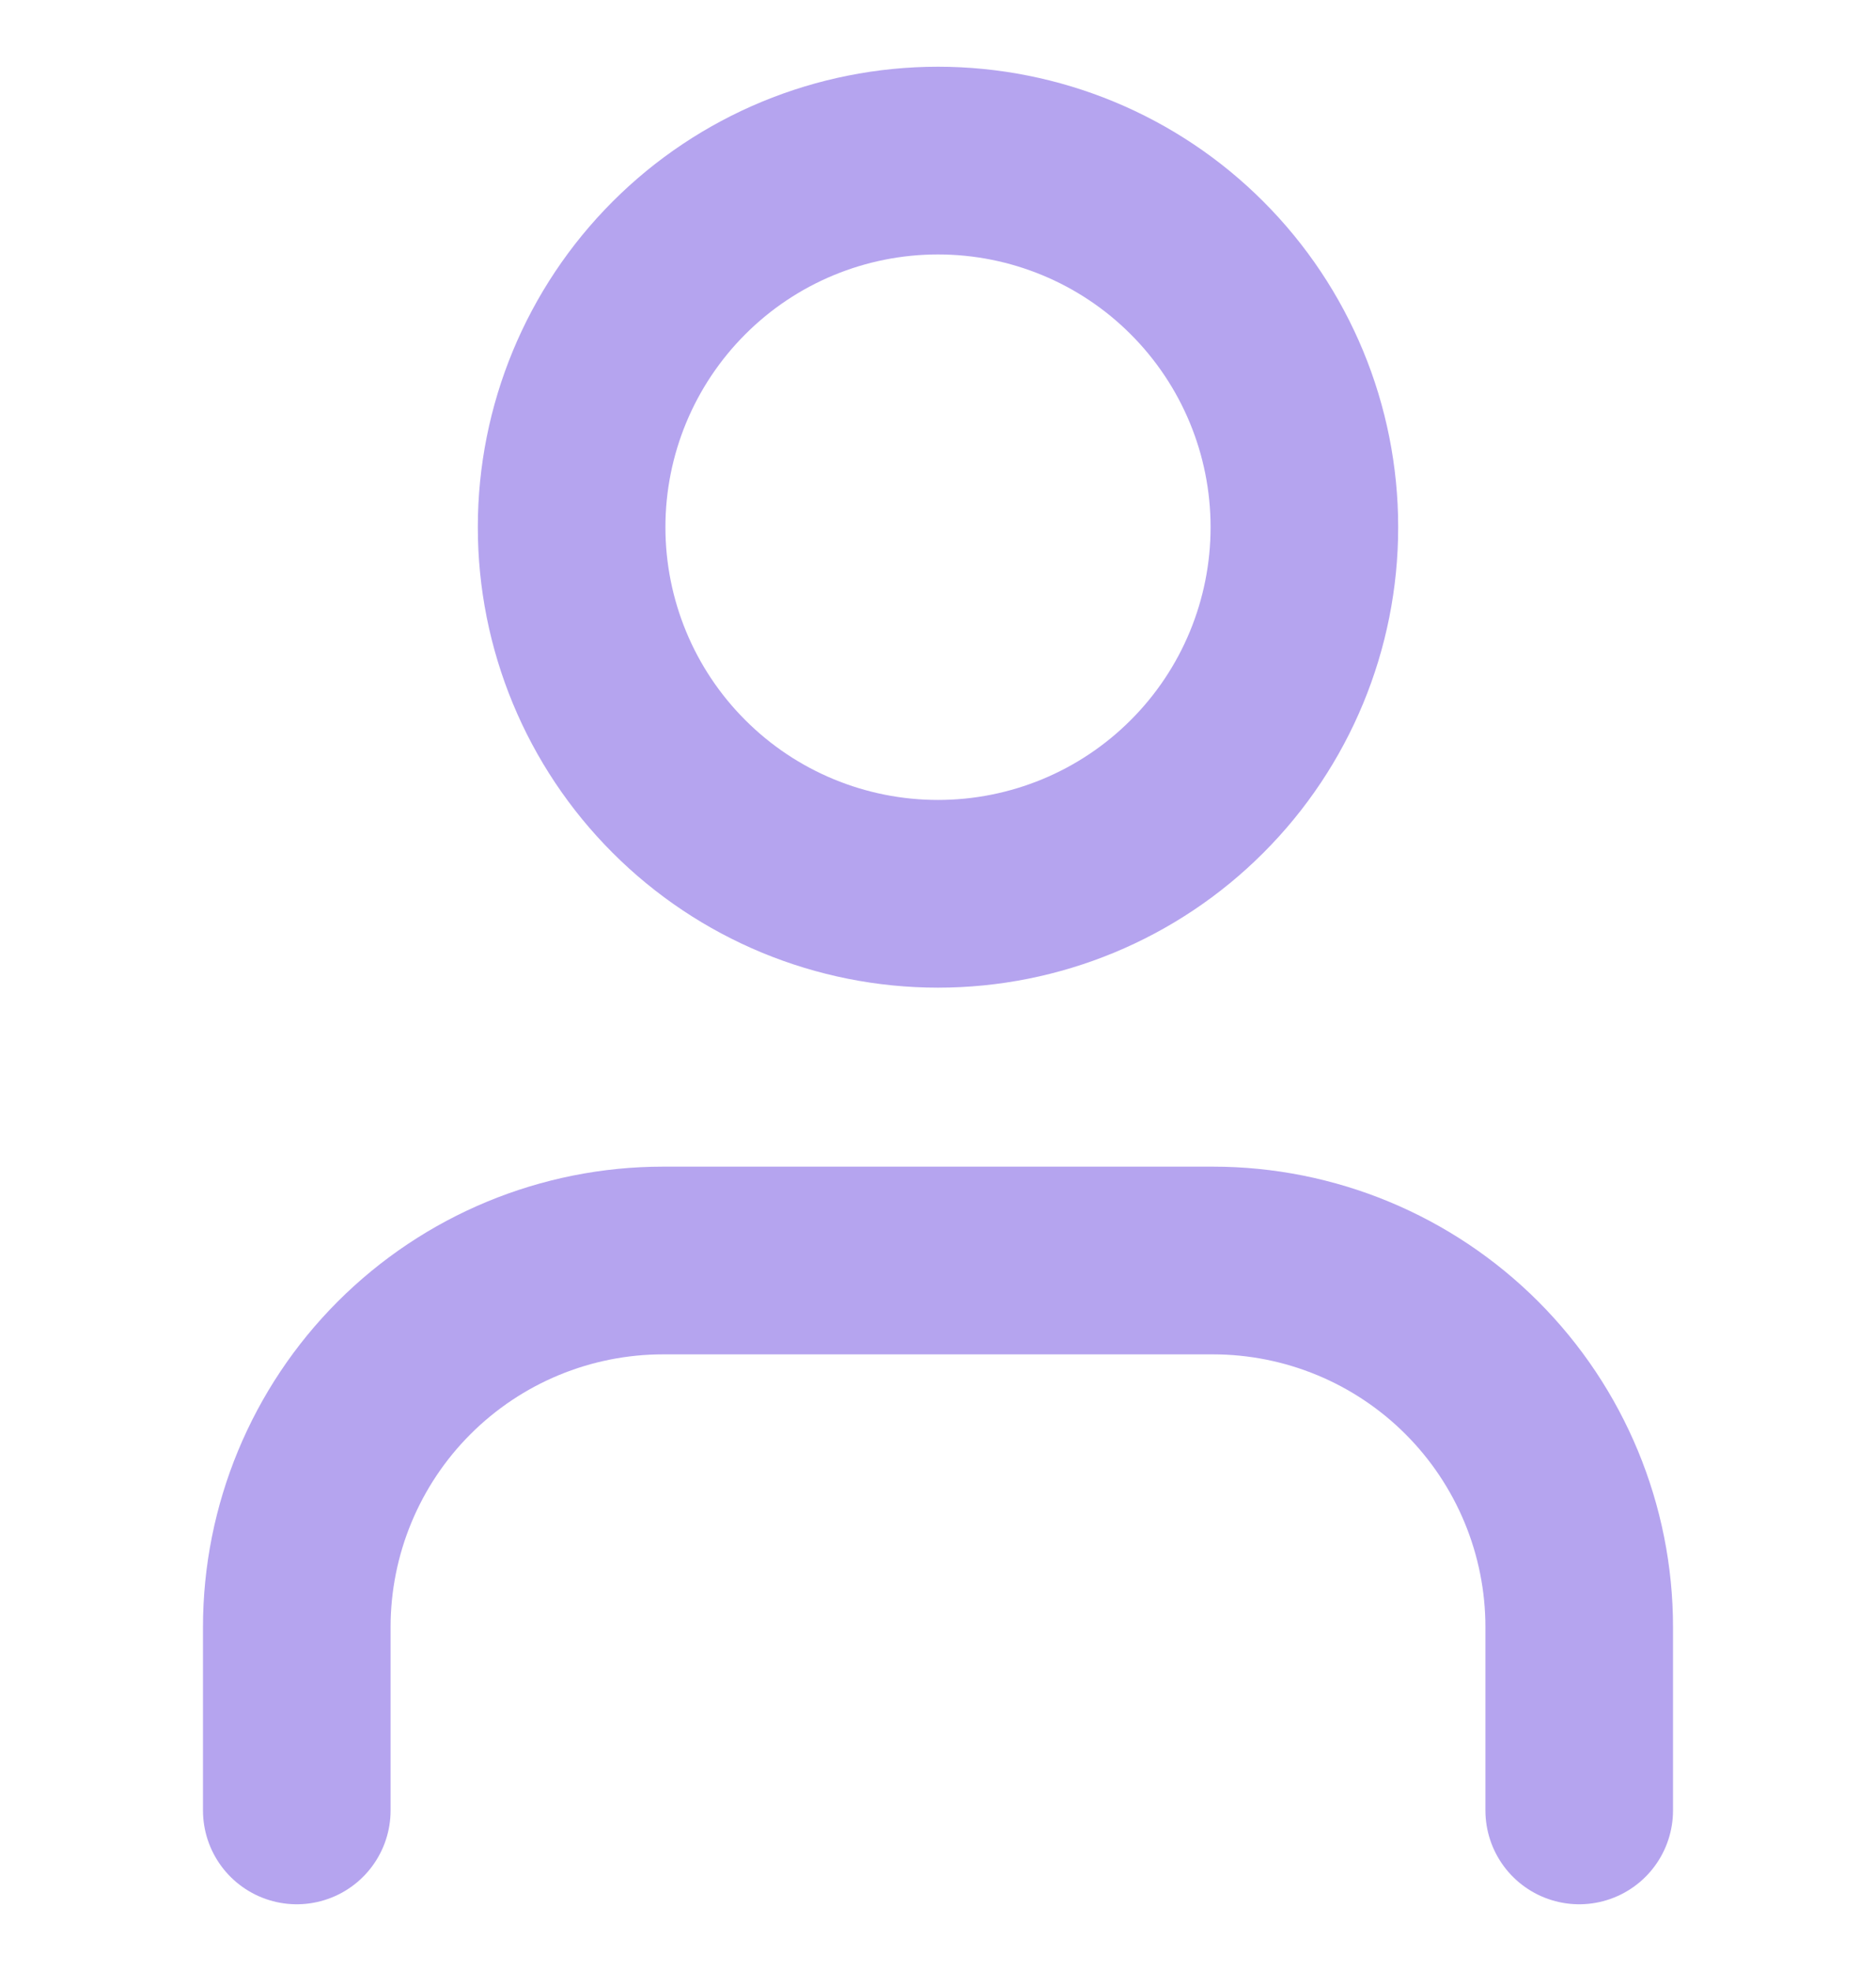 <?xml version="1.0" encoding="UTF-8"?> <svg xmlns="http://www.w3.org/2000/svg" width="20" height="21" viewBox="0 0 20 21" fill="none"><g clip-path="url(#clip0_1_906)"><path d="M16.836 19.289V17.336C16.836 16.3 16.424 15.306 15.692 14.574C14.959 13.841 13.966 13.43 12.93 13.43H7.07C6.034 13.43 5.041 13.841 4.308 14.574C3.576 15.306 3.164 16.3 3.164 17.336V19.289" stroke="#B5A4EF" stroke-width="2" stroke-linecap="round" stroke-linejoin="round"></path><path d="M6.094 5.617C6.094 6.653 6.505 7.647 7.238 8.379C7.97 9.112 8.964 9.523 10 9.523C11.036 9.523 12.03 9.112 12.762 8.379C13.495 7.647 13.906 6.653 13.906 5.617C13.906 4.581 13.495 3.588 12.762 2.855C12.03 2.122 11.036 1.711 10 1.711C8.964 1.711 7.97 2.122 7.238 2.855C6.505 3.588 6.094 4.581 6.094 5.617Z" stroke="#B5A4EF" stroke-width="2" stroke-linecap="round" stroke-linejoin="round"></path></g><defs><clipPath id="clip0_1_906"><rect width="20" height="20" fill="white" transform="translate(0 0.5)"></rect></clipPath></defs></svg> 